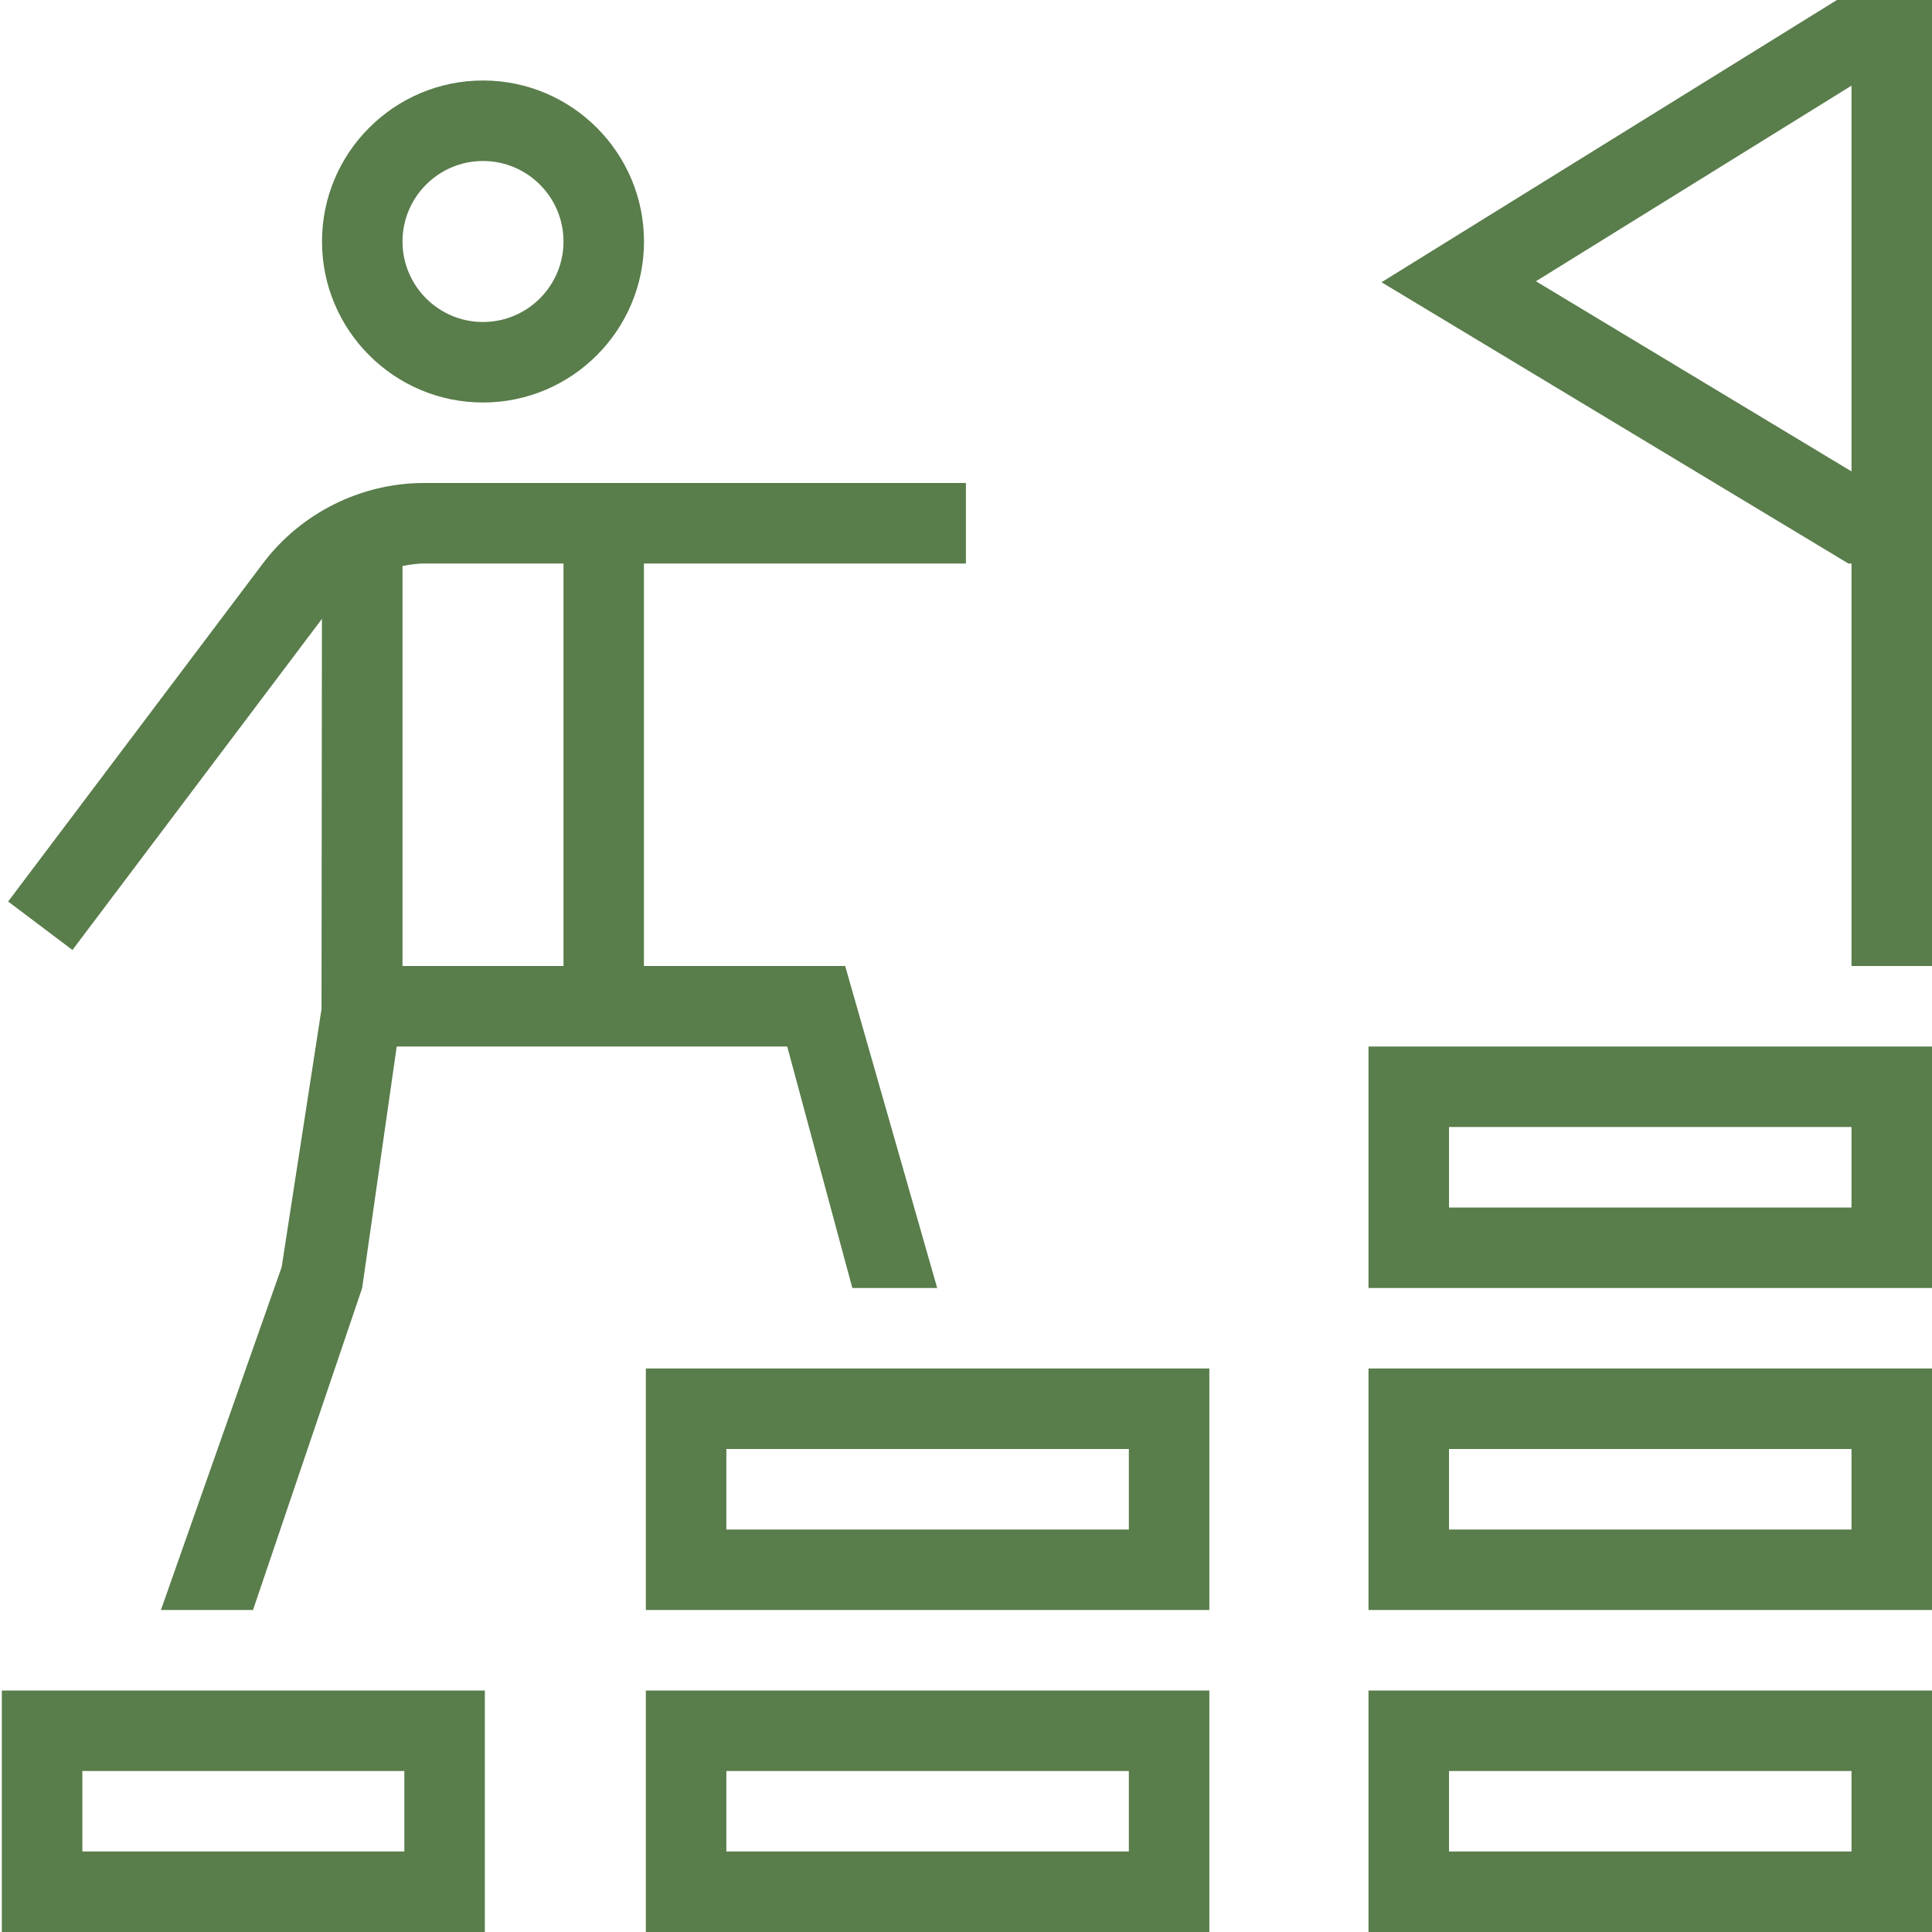 <?xml version="1.0" encoding="UTF-8"?> <svg xmlns="http://www.w3.org/2000/svg" viewBox="1988 2488 24 24" width="24" height="24" data-guides="{&quot;vertical&quot;:[],&quot;horizontal&quot;:[]}"><path fill="#597d4b" stroke="none" fill-opacity="1" stroke-width="1" stroke-opacity="1" color="rgb(51, 51, 51)" font-size-adjust="none" id="tSvg92090c2f2" title="Path 2" d="M 1994 2493 C 1995.103 2493 1996 2492.103 1996 2491C 1996 2489.897 1995.103 2489 1994 2489C 1992.897 2489 1992 2489.897 1992 2491C 1992 2492.103 1992.897 2493 1994 2493ZM 1994 2490 C 1994.551 2490 1995 2490.448 1995 2491C 1995 2491.552 1994.551 2492 1994 2492C 1993.449 2492 1993 2491.552 1993 2491C 1993 2490.448 1993.449 2490 1994 2490ZM 2005 2512 C 2007.333 2512 2009.667 2512 2012 2512C 2012 2511 2012 2510 2012 2509C 2009.667 2509 2007.333 2509 2005 2509C 2005 2510 2005 2511 2005 2512ZM 2006 2510 C 2007.667 2510 2009.333 2510 2011 2510C 2011 2510.333 2011 2510.667 2011 2511C 2009.333 2511 2007.667 2511 2006 2511C 2006 2510.667 2006 2510.333 2006 2510ZM 2005 2508 C 2007.333 2508 2009.667 2508 2012 2508C 2012 2507 2012 2506 2012 2505C 2009.667 2505 2007.333 2505 2005 2505C 2005 2506 2005 2507 2005 2508ZM 2006 2506 C 2007.667 2506 2009.333 2506 2011 2506C 2011 2506.333 2011 2506.667 2011 2507C 2009.333 2507 2007.667 2507 2006 2507C 2006 2506.667 2006 2506.333 2006 2506ZM 2005 2504 C 2007.333 2504 2009.667 2504 2012 2504C 2012 2503 2012 2502 2012 2501C 2009.667 2501 2007.333 2501 2005 2501C 2005 2502 2005 2503 2005 2504ZM 2006 2502 C 2007.667 2502 2009.333 2502 2011 2502C 2011 2502.333 2011 2502.667 2011 2503C 2009.333 2503 2007.667 2503 2006 2503C 2006 2502.667 2006 2502.333 2006 2502ZM 1996.023 2512 C 1998.356 2512 2000.69 2512 2003.023 2512C 2003.023 2511 2003.023 2510 2003.023 2509C 2000.69 2509 1998.356 2509 1996.023 2509C 1996.023 2510 1996.023 2511 1996.023 2512ZM 1997.023 2510 C 1998.69 2510 2000.356 2510 2002.023 2510C 2002.023 2510.333 2002.023 2510.667 2002.023 2511C 2000.356 2511 1998.69 2511 1997.023 2511C 1997.023 2510.667 1997.023 2510.333 1997.023 2510ZM 1996.023 2508 C 1998.356 2508 2000.69 2508 2003.023 2508C 2003.023 2507 2003.023 2506 2003.023 2505C 2000.69 2505 1998.356 2505 1996.023 2505C 1996.023 2506 1996.023 2507 1996.023 2508ZM 1997.023 2506 C 1998.69 2506 2000.356 2506 2002.023 2506C 2002.023 2506.333 2002.023 2506.667 2002.023 2507C 2000.356 2507 1998.69 2507 1997.023 2507C 1997.023 2506.667 1997.023 2506.333 1997.023 2506ZM 1988.023 2512 C 1990.023 2512 1992.023 2512 1994.023 2512C 1994.023 2511 1994.023 2510 1994.023 2509C 1992.023 2509 1990.023 2509 1988.023 2509C 1988.023 2510 1988.023 2511 1988.023 2512ZM 1989.023 2510 C 1990.356 2510 1991.69 2510 1993.023 2510C 1993.023 2510.333 1993.023 2510.667 1993.023 2511C 1991.69 2511 1990.356 2511 1989.023 2511C 1989.023 2510.667 1989.023 2510.333 1989.023 2510ZM 1998.588 2504 C 1998.939 2504 1999.291 2504 1999.642 2504C 1999.261 2502.667 1998.88 2501.333 1998.499 2500C 1997.666 2500 1996.832 2500 1995.999 2500C 1995.999 2498.333 1995.999 2496.667 1995.999 2495C 1997.332 2495 1998.666 2495 1999.999 2495C 1999.999 2494.667 1999.999 2494.333 1999.999 2494C 1997.755 2494 1995.51 2494 1993.266 2494C 1992.486 2494 1991.74 2494.372 1991.269 2494.995C 1990.213 2496.396 1989.157 2497.798 1988.101 2499.199C 1988.367 2499.4 1988.634 2499.6 1988.9 2499.801C 1989.933 2498.43 1990.966 2497.059 1991.999 2495.688C 1991.997 2497.304 1991.996 2498.919 1991.994 2500.535C 1991.829 2501.603 1991.664 2502.672 1991.499 2503.74C 1990.999 2505.16 1990.499 2506.58 1989.999 2508C 1990.38 2508 1990.762 2508 1991.143 2508C 1991.595 2506.667 1992.047 2505.333 1992.499 2504C 1992.642 2503 1992.785 2502 1992.928 2501C 1994.545 2501 1996.162 2501 1997.779 2501C 1998.049 2502 1998.318 2503 1998.588 2504ZM 1993 2500 C 1993 2498.344 1993 2496.687 1993 2495.031C 1993.088 2495.015 1993.176 2495 1993.266 2495C 1993.844 2495 1994.422 2495 1995 2495C 1995 2496.667 1995 2498.333 1995 2500C 1994.333 2500 1993.667 2500 1993 2500ZM 2010.819 2488 C 2008.933 2489.169 2007.048 2490.337 2005.162 2491.506C 2007.095 2492.671 2009.028 2493.835 2010.961 2495C 2010.974 2495 2010.987 2495 2011 2495C 2011 2496.667 2011 2498.333 2011 2500C 2011.333 2500 2011.667 2500 2012 2500C 2012 2496 2012 2492 2012 2488C 2011.606 2488 2011.213 2488 2010.819 2488ZM 2011 2493.856 C 2009.693 2493.069 2008.387 2492.281 2007.08 2491.494C 2008.387 2490.684 2009.693 2489.874 2011 2489.064C 2011 2490.661 2011 2492.259 2011 2493.856Z"></path><defs></defs></svg> 